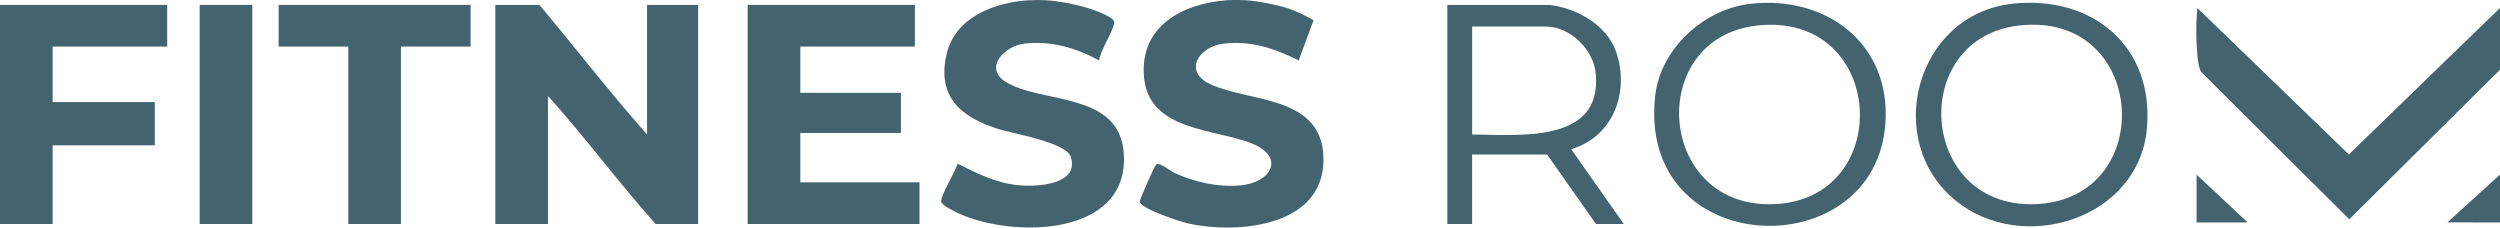 <svg xmlns="http://www.w3.org/2000/svg" id="Layer_2" width="932.47" height="84.87" viewBox="0 0 932.47 84.87"><defs><style>.cls-1{fill:#43636f;}</style></defs><g id="Layer_1-2"><path class="cls-1" d="M464.79.1c4.54.29,11.34,1.62,15.71,3.04,3.29,1.08,6.43,2.74,9.44,4.41l-5.53,14.99c-8.97-4.44-17.66-7.46-27.94-6.27-9.49,1.1-15.26,10.43-4.96,15.18,14.29,6.59,40.53,4.17,42.06,25.98,1.89,26.82-31.24,30.23-50.74,25.83-2.83-.64-17.42-5.46-17.71-8.05-.09-.75,5.52-13.42,6.14-13.87,1.26-.91,5.24,2.45,6.74,3.14,7.58,3.46,16.37,5.43,24.75,4.66,11.49-1.06,16.73-10.61,4.16-15.64-13.76-5.51-38.2-4.57-40.17-24.42-1.91-19.22,14.23-27.83,31.11-28.99,2.08-.14,4.84-.13,6.93,0Z"></path><path class="cls-1" d="M390.31.1c4.21.24,10.33,1.42,14.43,2.59,1.97.57,11.09,3.58,10.88,5.64-.33,3.27-5.17,10.35-5.69,14.21-8.61-4.73-17.98-7.42-27.93-6.27-7.25.84-14.97,8.9-7.25,14.01,13.24,8.77,43.33,3.33,44.46,27.62,1.41,30.5-41.59,30.89-61.61,21.71-1.46-.67-6.45-3.09-6.57-4.42-.21-2.31,5.35-11.25,6.15-14.14,7.63,3.82,14.83,7.49,23.59,8.12,6.39.46,21.71-.35,18.67-10.55-1.65-5.54-21.5-8.75-27.01-10.48-13.87-4.35-23.09-11.91-19.37-27.93,3.24-13.95,18.11-19.39,30.91-20.12,1.97-.11,4.38-.11,6.35,0Z"></path><polygon class="cls-1" points="0 1.83 62.36 1.83 62.36 17.37 19.63 17.37 19.63 38.08 57.74 38.08 57.74 54.2 19.63 54.2 19.63 83.55 0 83.55 0 1.83"></polygon><path class="cls-1" d="M932.47,2.98v23.02l-56.22,55.78-55.22-54.91c-1.38-1.98-1.63-8.61-1.76-11.48-.19-4.08-.04-8.33.31-12.4l56.51,54.62,56.37-54.63Z"></path><polygon class="cls-1" points="932.47 82.97 912.84 82.96 932.47 65.13 932.47 82.97"></polygon><path class="cls-1" d="M241.34,50.17V1.83h19.05v81.72h-15.88c-13.84-15.52-26.23-32.38-40.13-47.76v47.76h-19.63V1.83h16.46c13.42,16.07,26.27,32.67,40.13,48.34Z"></path><polygon class="cls-1" points="341.23 1.83 341.23 17.37 298.51 17.37 298.51 34.63 336.03 34.63 336.03 49.59 298.51 49.59 298.51 68.01 342.96 68.01 342.96 83.55 278.87 83.55 278.87 1.83 341.23 1.83"></polygon><polygon class="cls-1" points="175.52 1.83 175.52 17.37 149.54 17.37 149.54 83.55 129.91 83.55 129.91 17.37 103.93 17.37 103.93 1.83 175.52 1.83"></polygon><rect class="cls-1" x="74.48" y="1.83" width="19.63" height="81.72"></rect><polygon class="cls-1" points="838.35 82.97 819.3 82.97 819.3 65.13 838.35 82.97"></polygon><path class="cls-1" d="M750.46,1.41c-35.87,4.03-48.49,51.14-20.93,73.49,24.9,20.2,68.11,6.84,71.22-26.82,2.84-30.76-20.36-50.03-50.29-46.67ZM760.69,76.06c-45.04,3.27-49.74-61.97-7.33-66.58,47.2-5.12,51.57,63.37,7.33,66.58Z"></path><path class="cls-1" d="M652.89,1.41c-17.31,1.94-33.52,16.71-35.51,34.24-6.97,61.48,82.28,64.32,85.86,10.19,1.96-29.59-22.04-47.61-50.35-44.43ZM663.11,76.06c-45.26,3.28-50.08-62.21-7.33-66.58,47.24-4.83,51.16,63.4,7.33,66.58Z"></path><path class="cls-1" d="M586.04,55.63c15.75-4.64,21.87-21.36,16.76-36.27-3.45-10.08-14.94-16.5-25.14-17.53h-37.82v81.72h9.24v-25.9h28l18.19,25.9h10.39l-19.63-27.91ZM549.09,50.17V9.89h27.43c9.15,0,17.87,8.61,18.69,17.62,2.39,26.21-28.83,22.73-46.12,22.66Z"></path></g></svg>